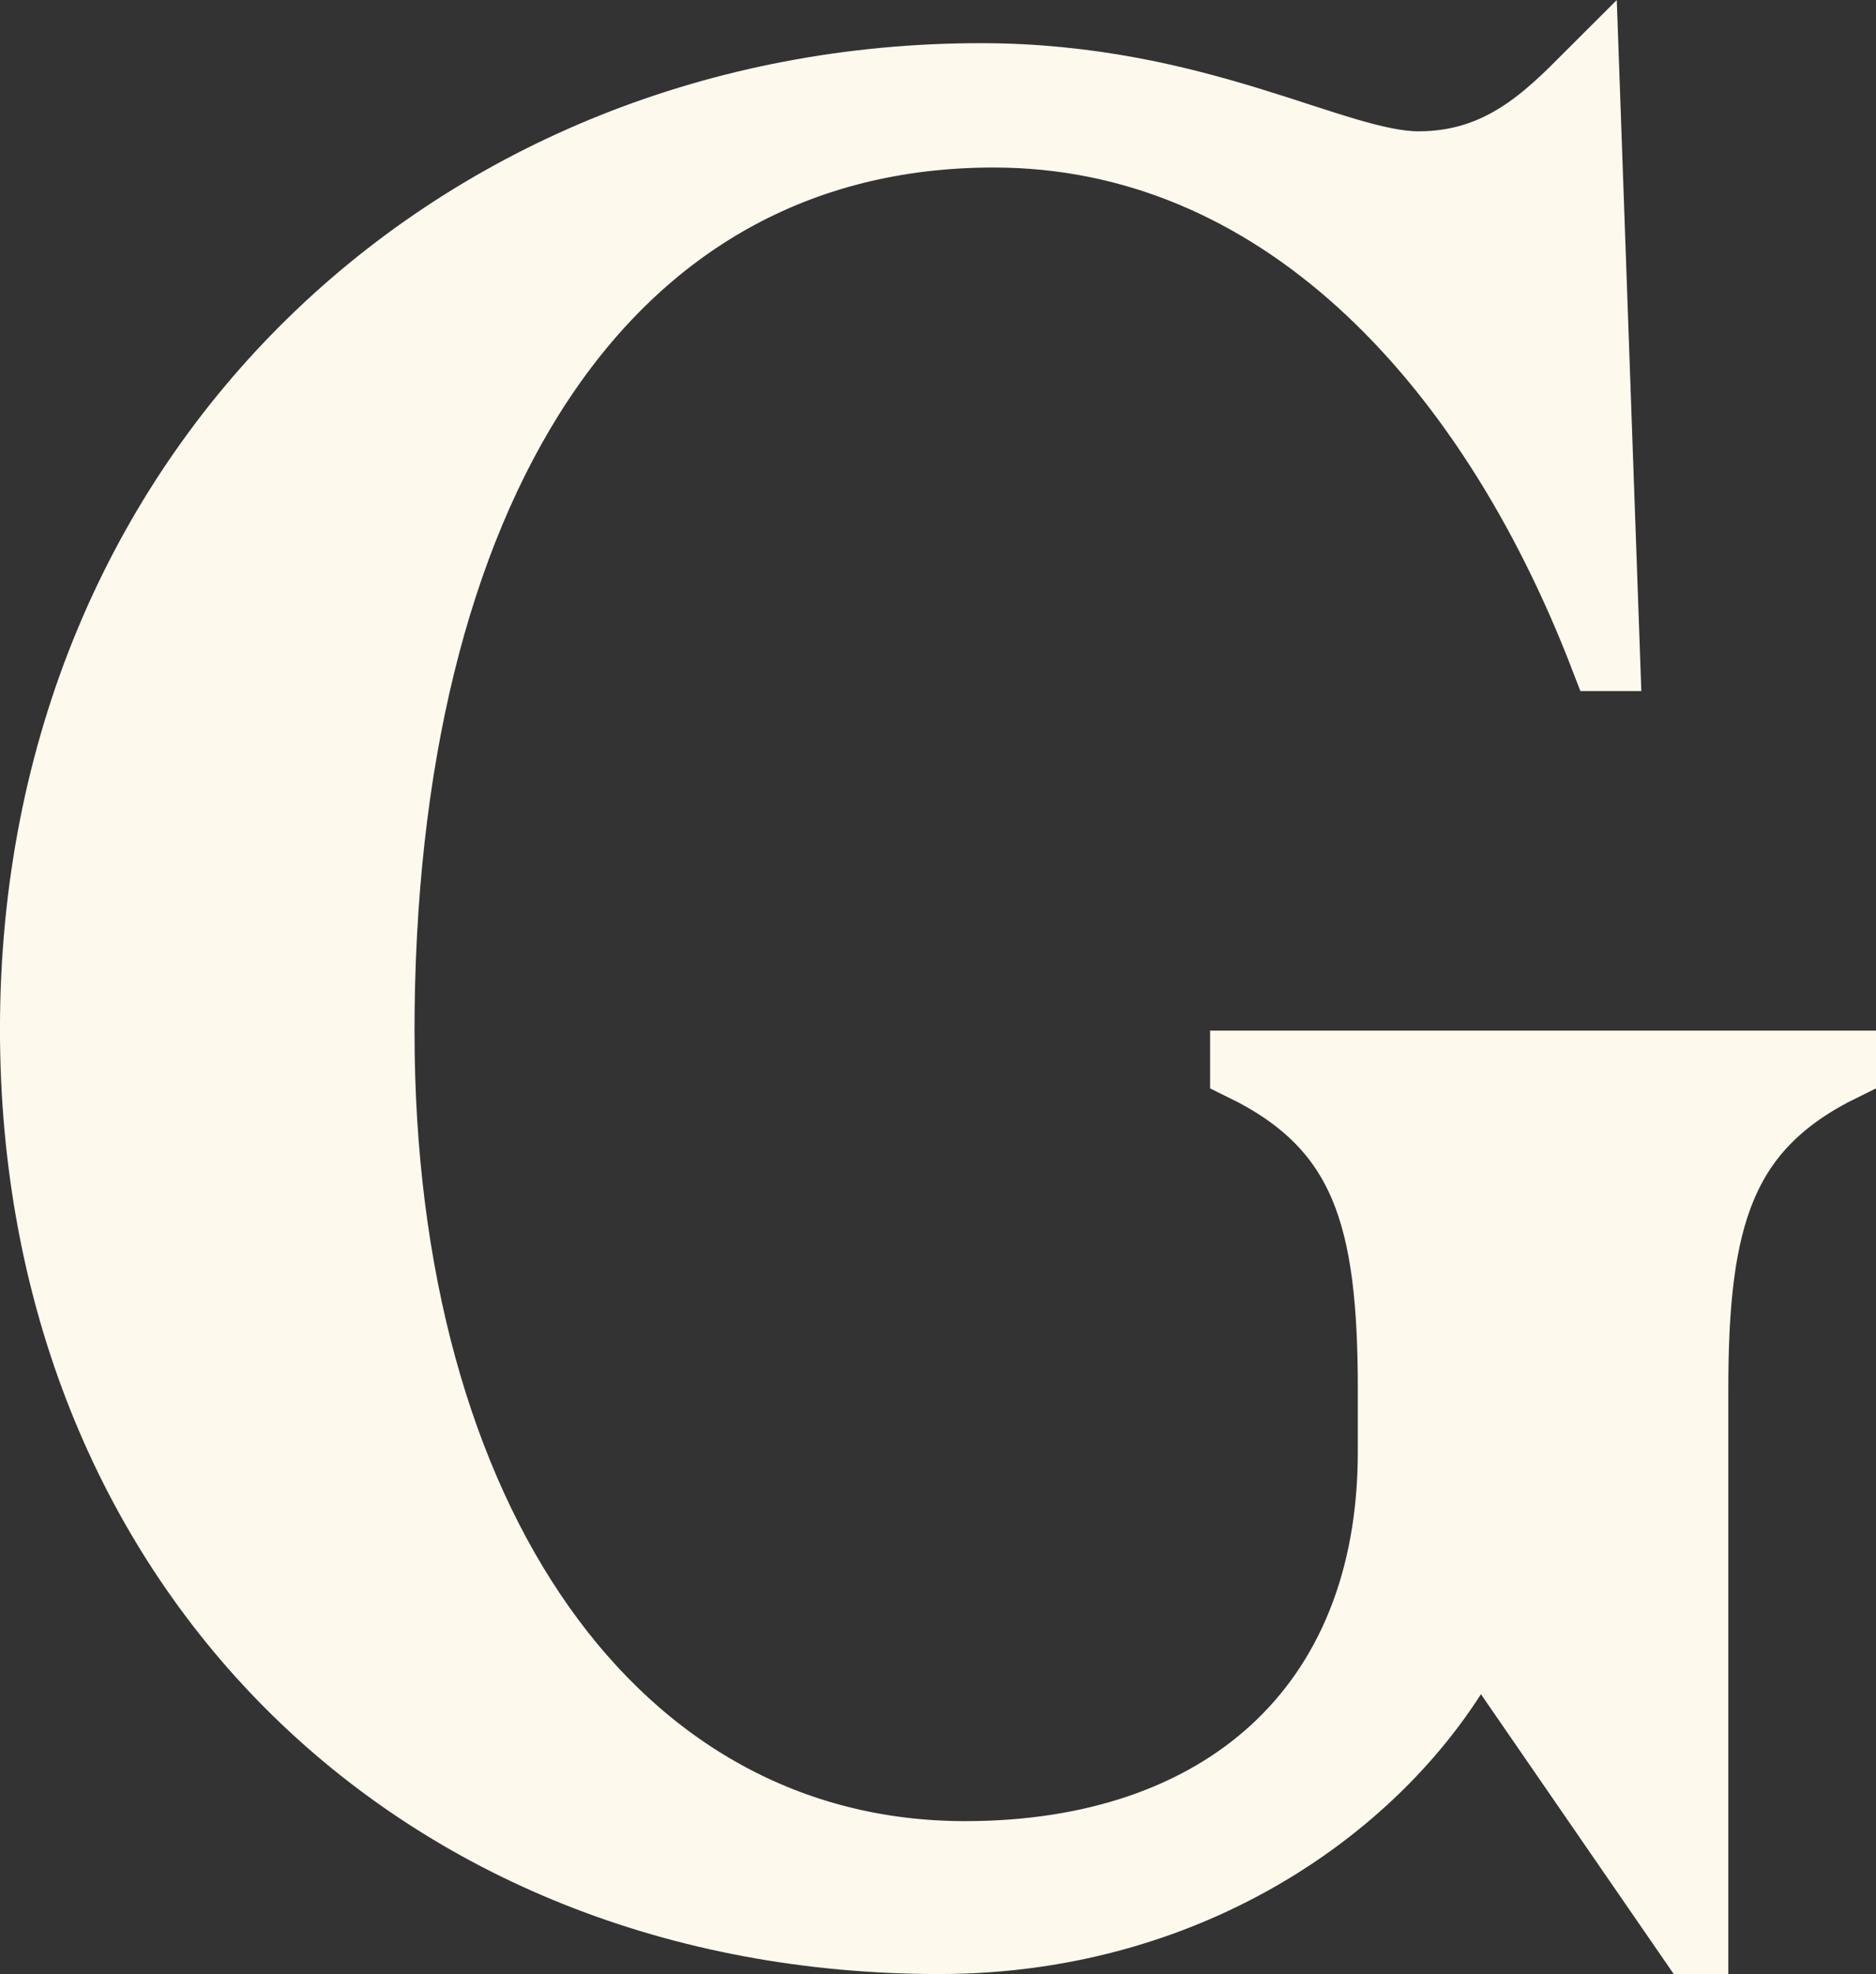 <svg xmlns="http://www.w3.org/2000/svg" width="202.9" height="213.45" viewBox="0 0 202.9 213.45">
  <rect x="0" y="0" width="202.9" height="213.45" fill="#333333" stroke="none"/>
  <path id="Tracciato_8536" data-name="Tracciato 8536" d="M177.373,282.416c0,52.688,25.224,88.842,63.059,88.842,27.464,0,45.962-15.695,45.962-43.44v-6.726c0-18.5-2.8-28.306-15.975-34.751v-.561h65.021v.561c-13.172,6.445-15.975,16.255-15.975,34.751v59.7H318.9l-22.981-33.351c-8.408,17.095-29.708,33.351-58.294,33.351-56.892,0-98.089-40.918-98.089-98.651,0-61.1,46.242-103.136,102.573-103.136,23.543,0,38.4,9.53,47.364,9.53,8.688,0,13.733-5.045,18.217-9.53l2.242,63.059h-.561c-12.612-32.789-35.593-56.613-65.861-56.613-42.318,0-66.14,38.956-66.14,96.97" transform="translate(-136.039 -170.837)" fill="#fef9ed" stroke="#fef9ed" stroke-width="7"/>
</svg>
